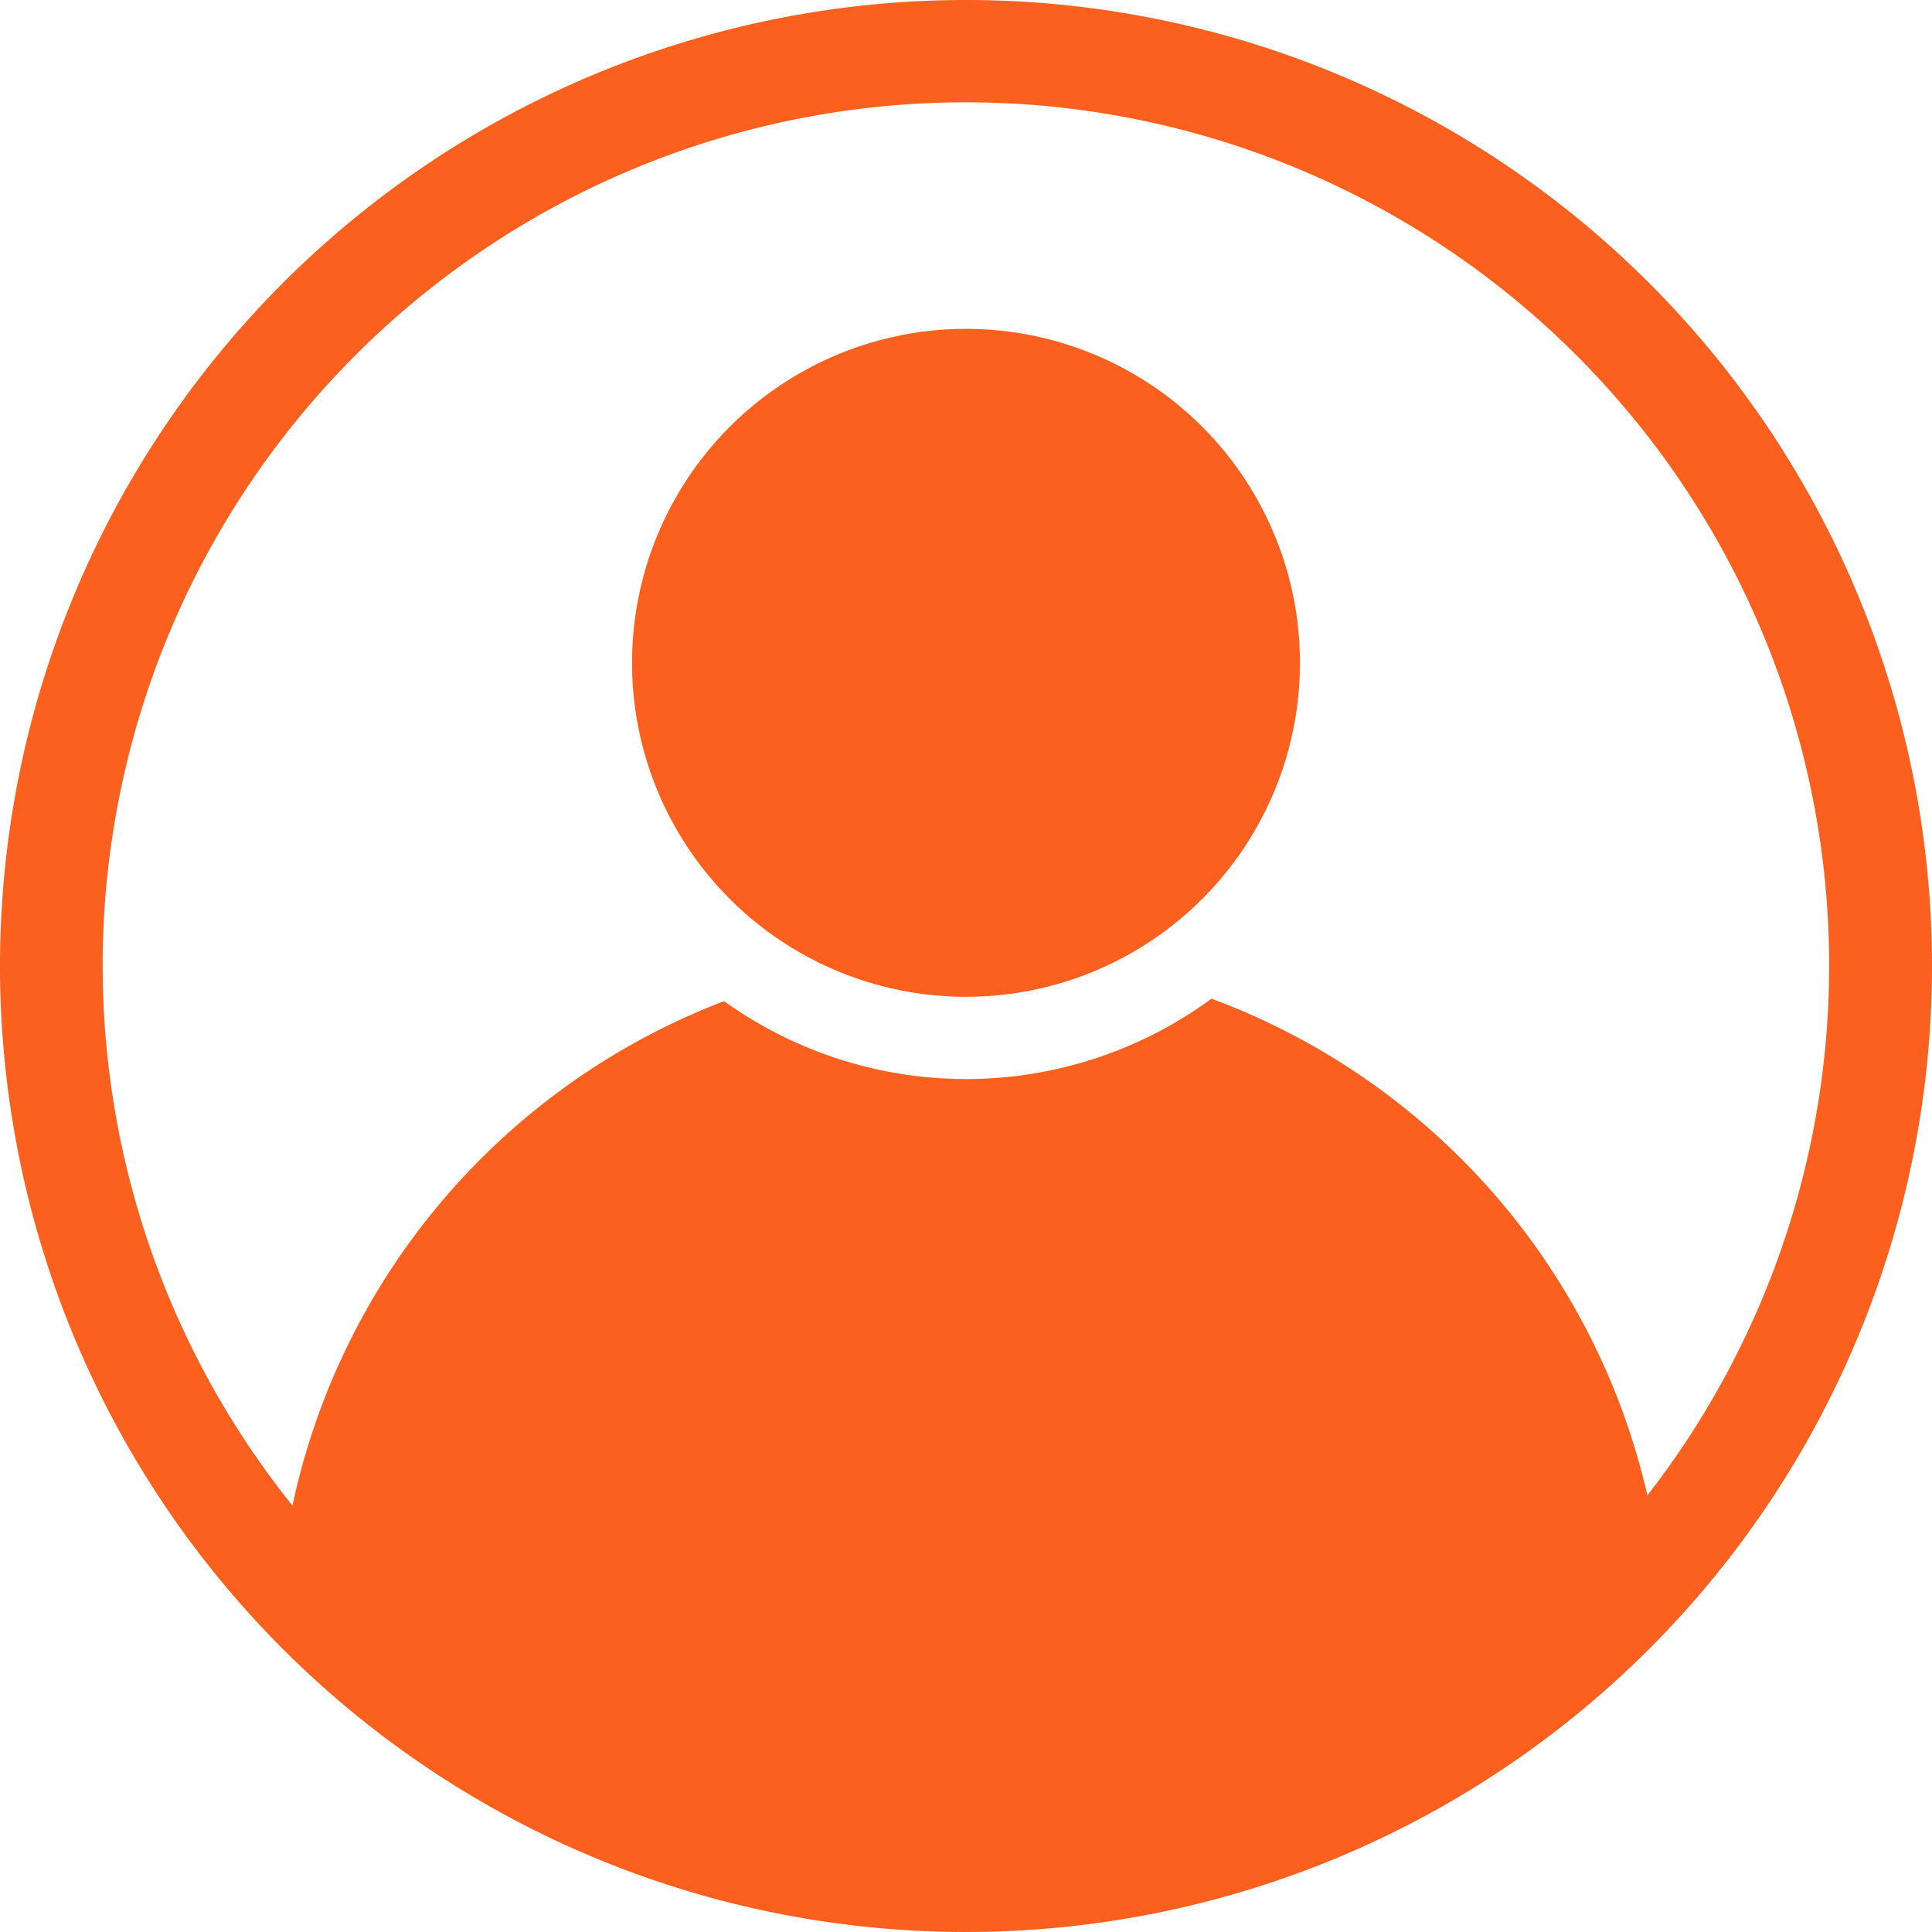 <svg xmlns="http://www.w3.org/2000/svg" viewBox="0 0 188 188">
  <defs>
    <style>
      .a {
        fill: #fc601f;
      }
    </style>
  </defs>
  <g>
    <circle class="a" cx="94" cy="64.5" r="32.5"/>
    <path class="a" d="M94,0a94,94,0,1,0,94,94A94,94,0,0,0,94,0Zm66.31,145.53a67.62,67.62,0,0,0-42.42-48.35,40.37,40.37,0,0,1-47.43.24,67.63,67.63,0,0,0-42,49.09,84,84,0,1,1,131.85-1Z"/>
  </g>
</svg>
